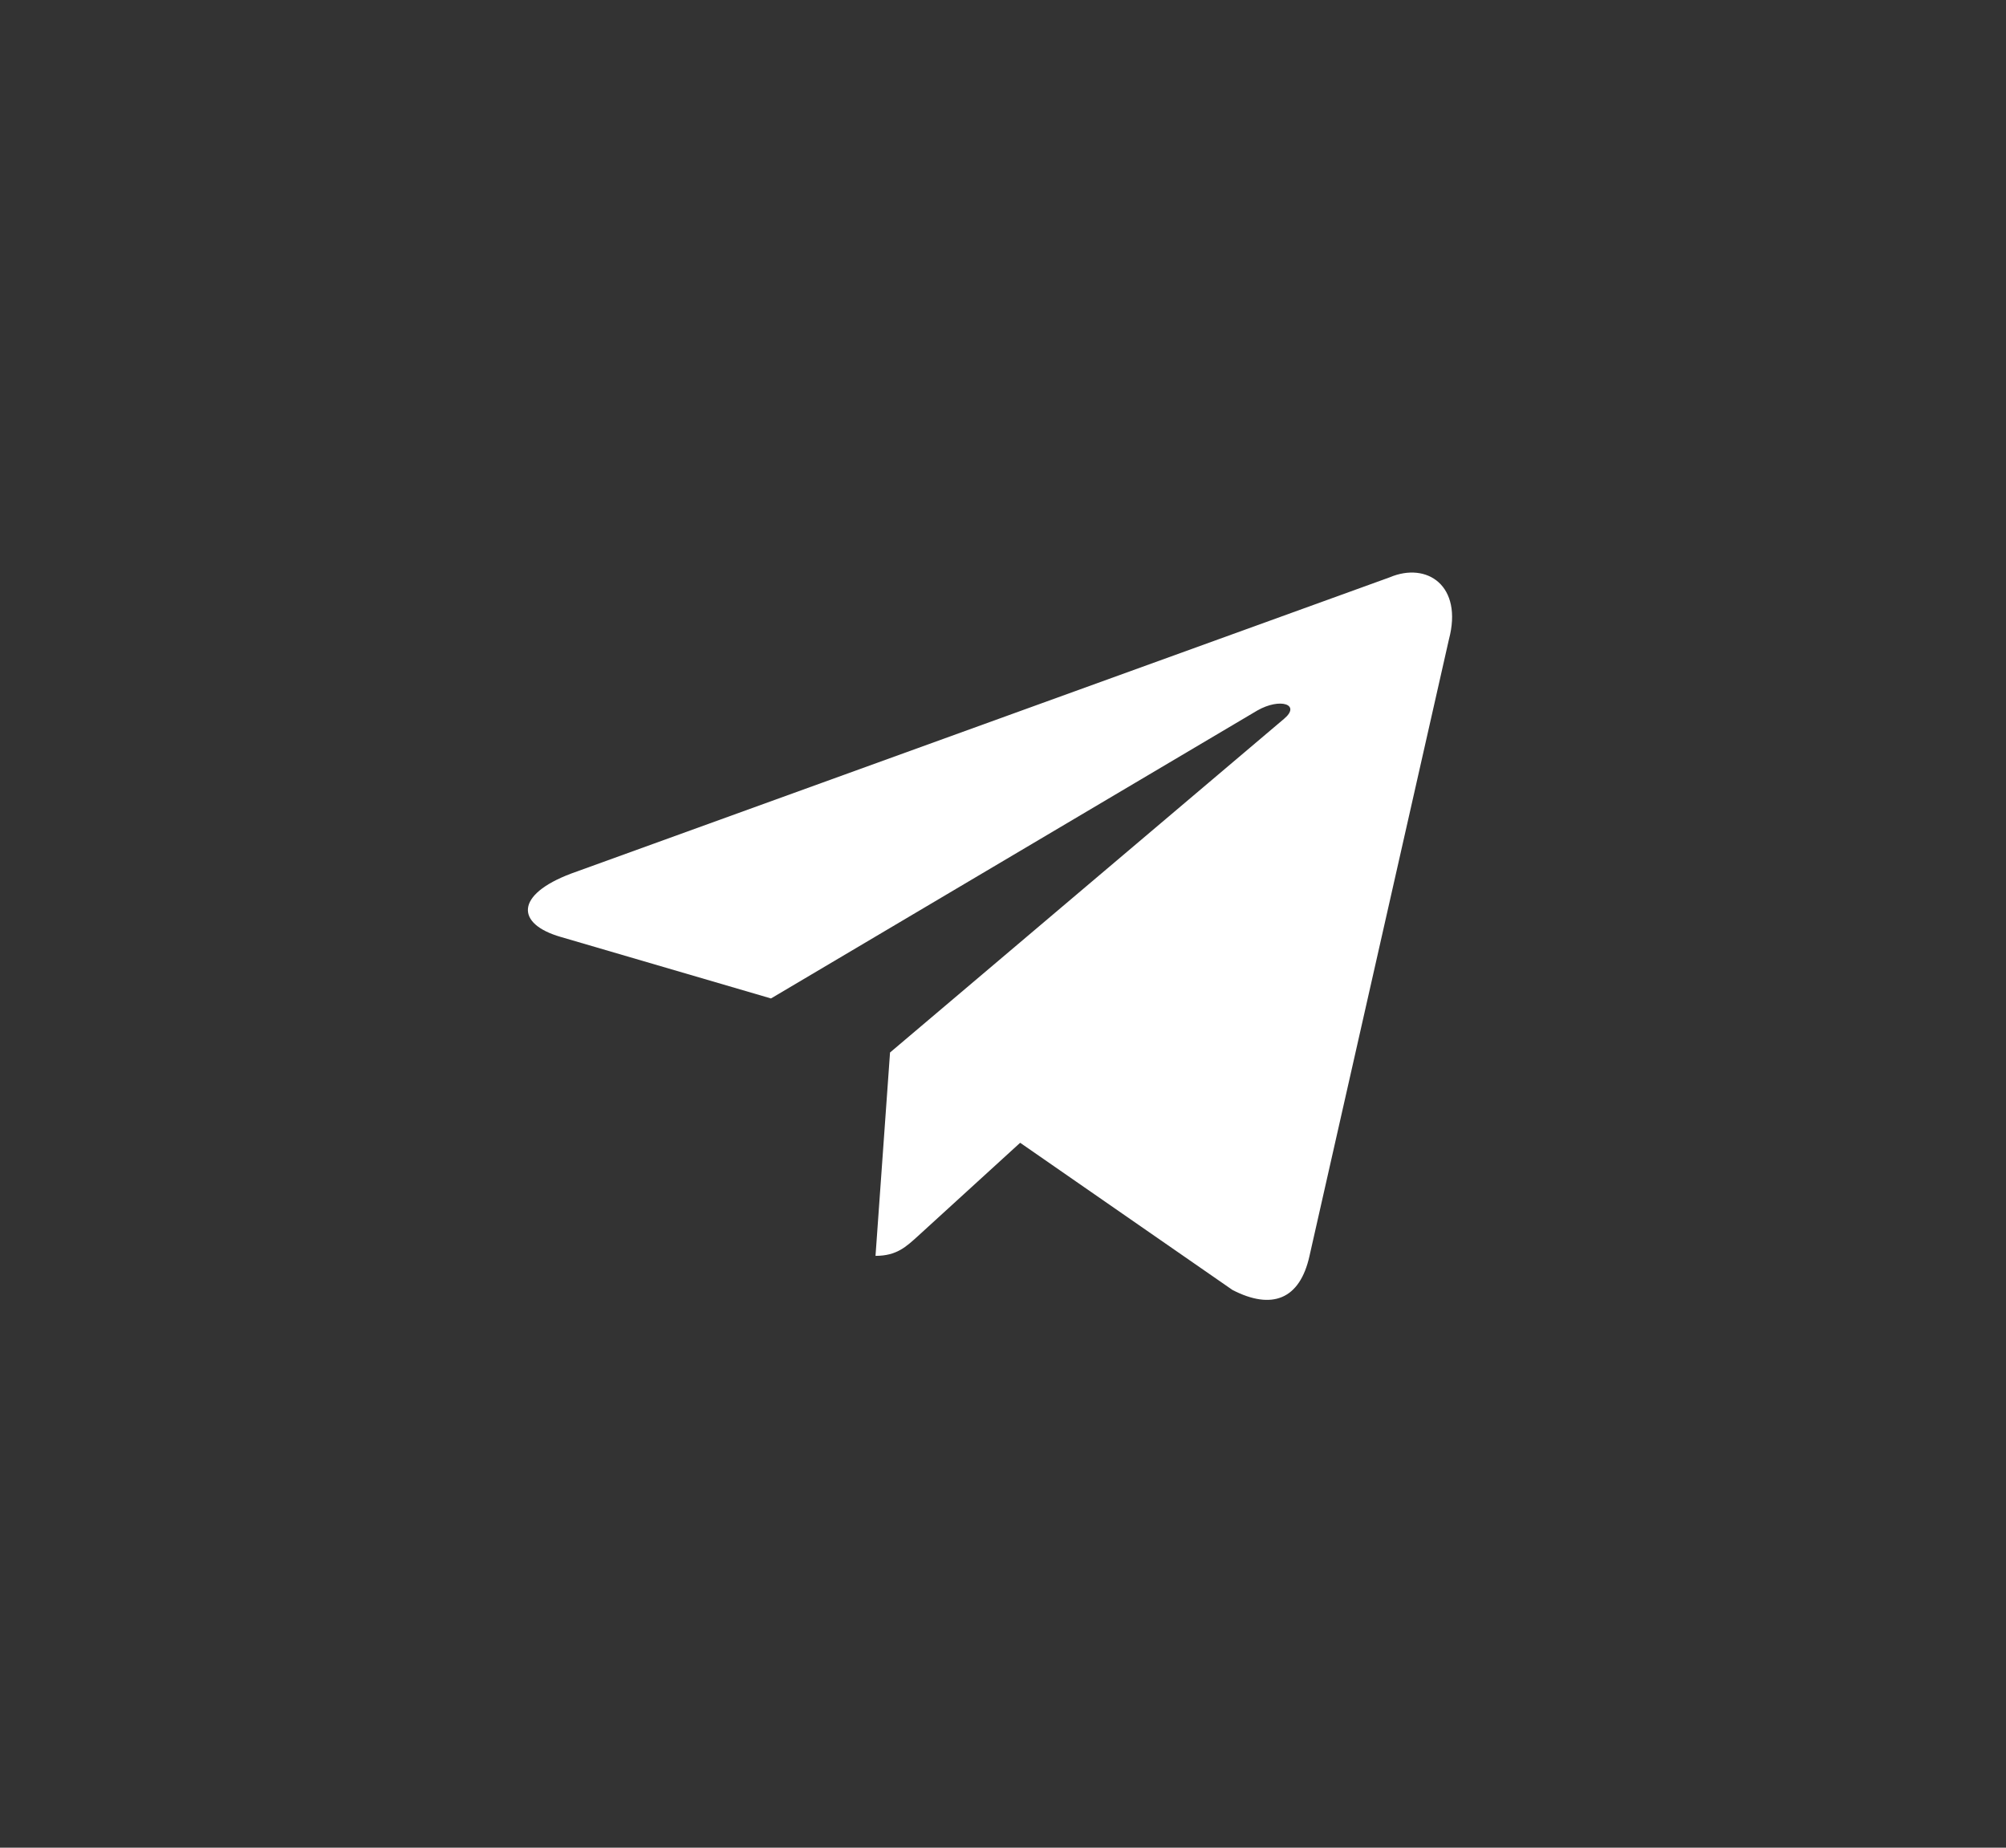 <?xml version="1.0" encoding="UTF-8"?>
<svg xmlns="http://www.w3.org/2000/svg" width="38" height="35" viewBox="0 0 38 35" fill="none">
  <rect x="0" y="0" width="38" height="35" fill="#333333" stroke="none"/>
  <path d="M26.325 10.936L10.818 16.548C9.759 16.947 9.765 17.501 10.623 17.748L14.605 18.913L23.817 13.459C24.252 13.211 24.65 13.344 24.323 13.617L16.86 19.937H16.858L16.86 19.938L16.585 23.789C16.987 23.789 17.165 23.616 17.391 23.412L19.325 21.647L23.347 24.435C24.089 24.818 24.622 24.621 24.806 23.791L27.447 12.113C27.717 11.096 27.033 10.636 26.325 10.936Z" fill="white"></path>
</svg>
